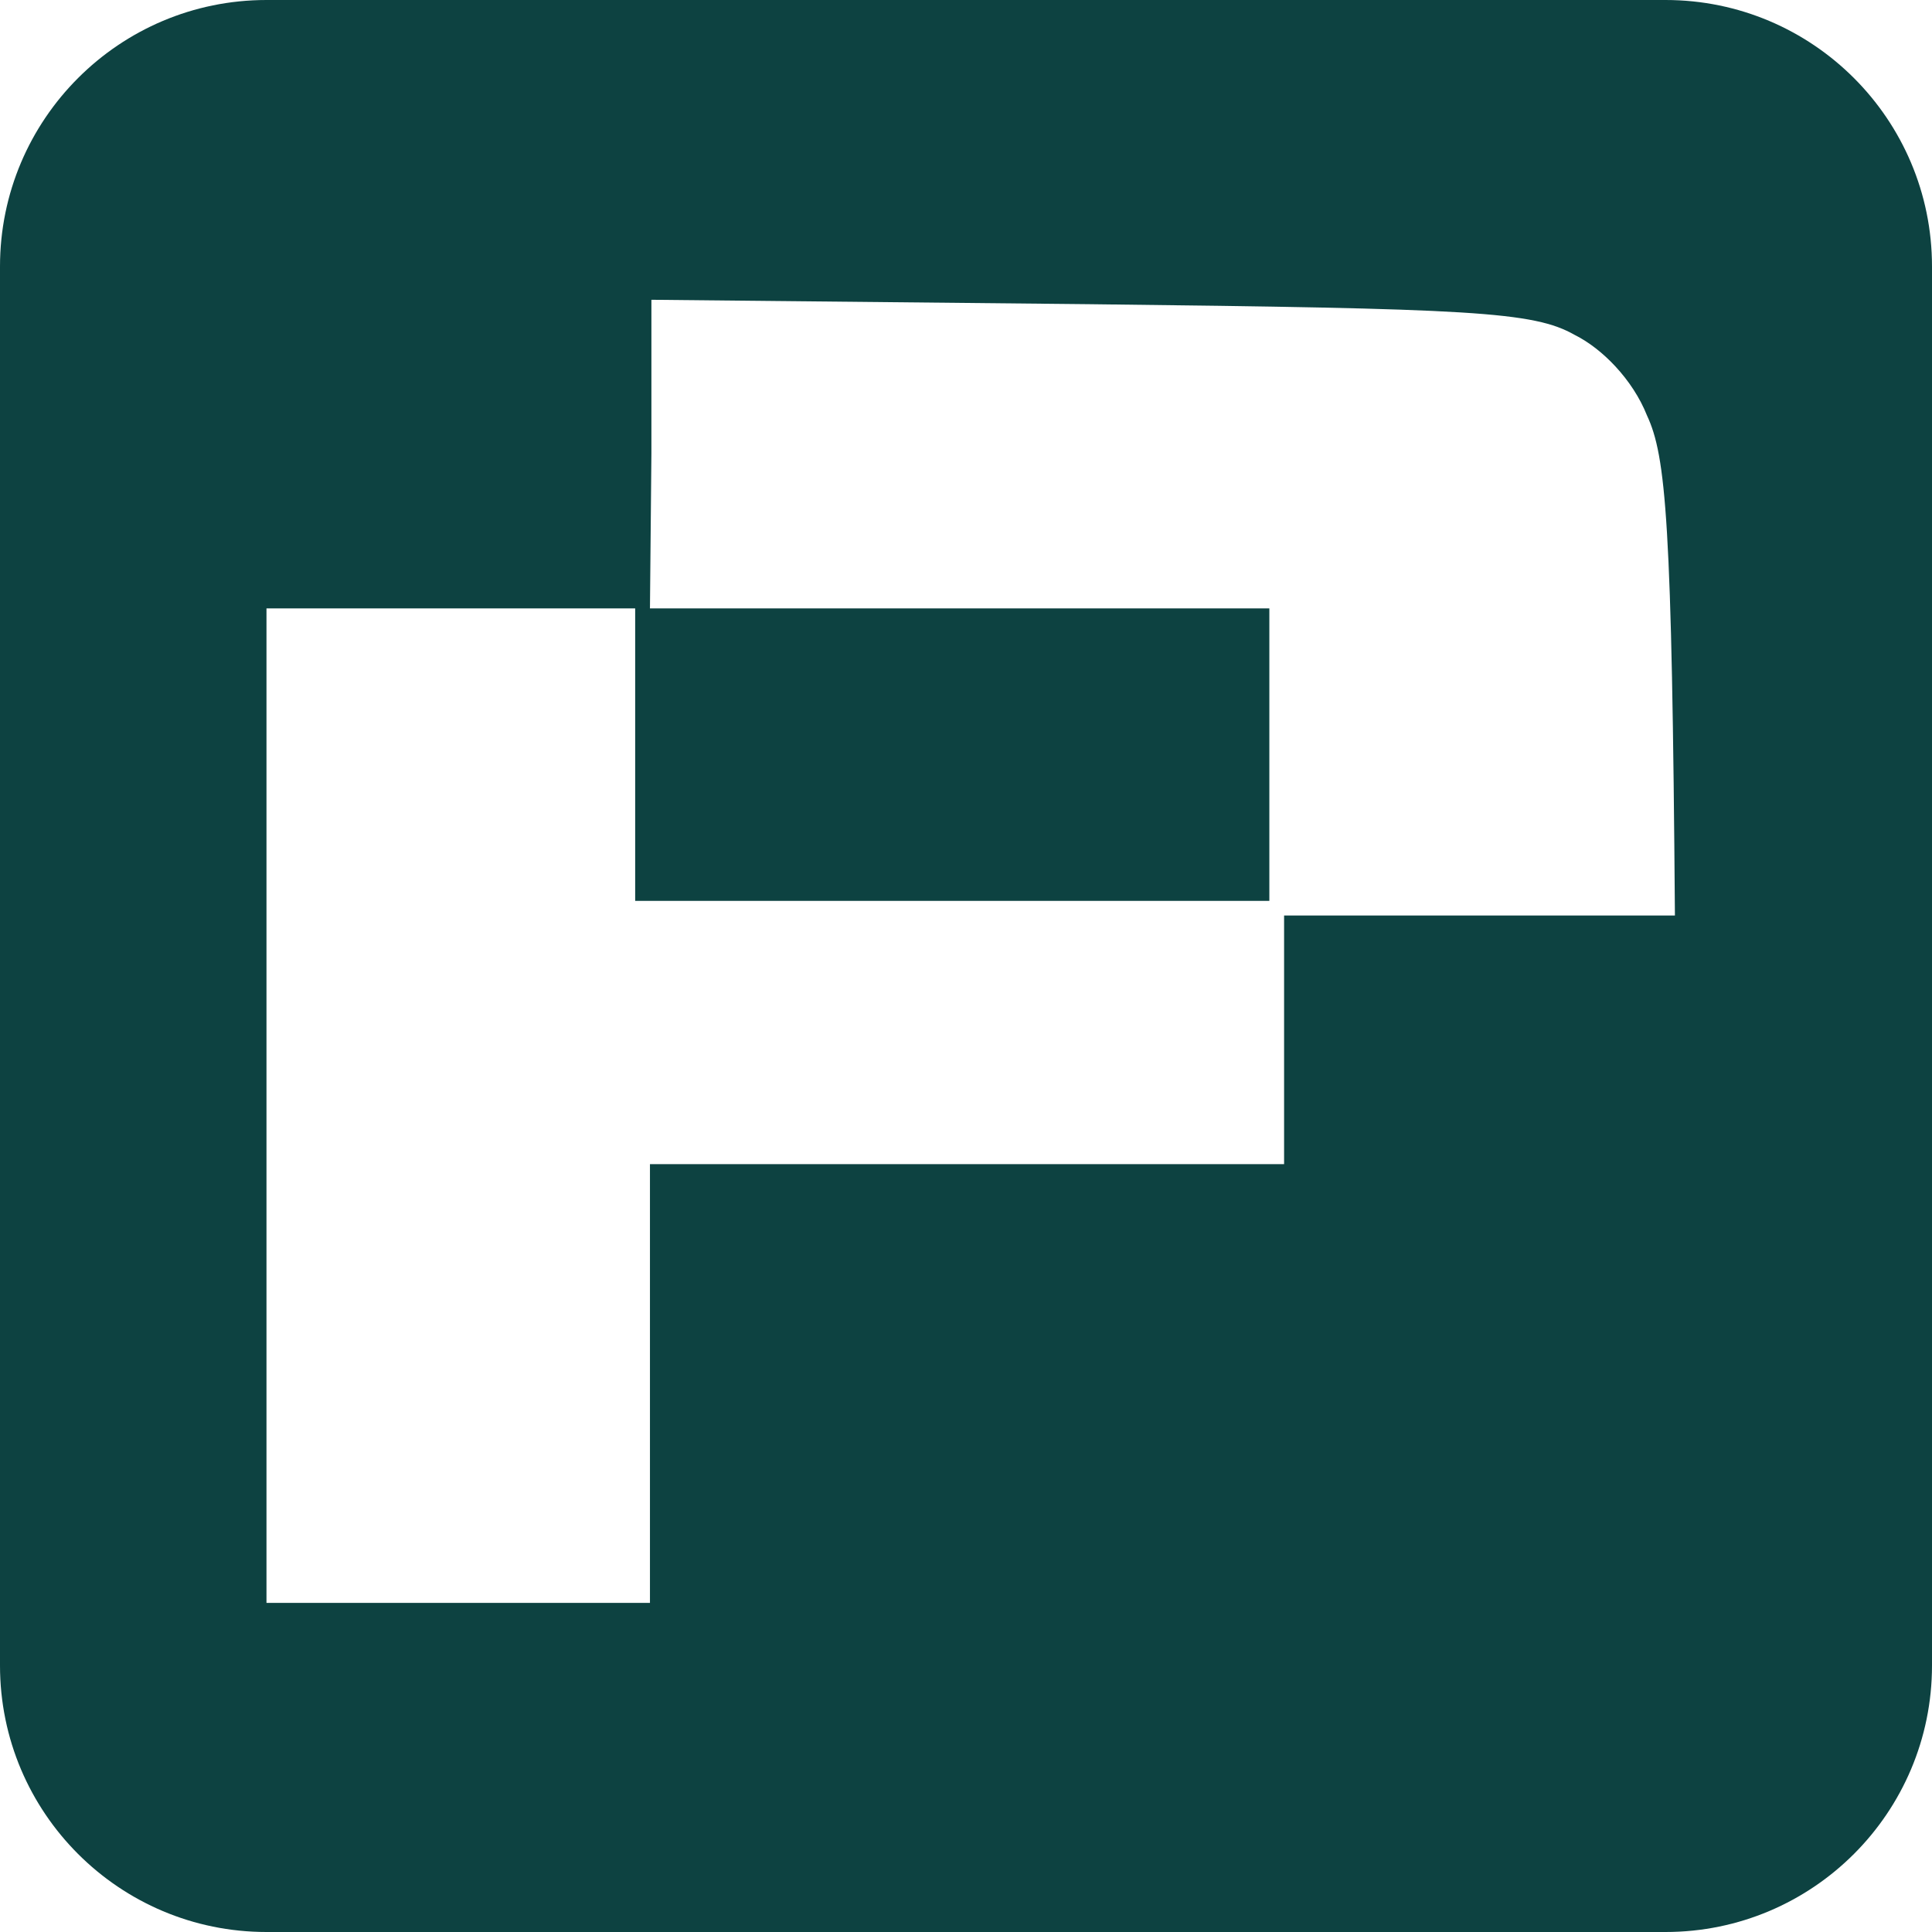 <?xml version="1.0" encoding="UTF-8"?> <svg xmlns="http://www.w3.org/2000/svg" viewBox="0 0 48.104 48.104" fill="none"><path fill-rule="evenodd" clip-rule="evenodd" d="M6.635 0C2.971 0 0 2.971 0 6.635V41.469C0 45.134 2.971 48.104 6.635 48.104H41.469C45.133 48.104 48.104 45.134 48.104 41.469V6.635C48.104 2.971 45.133 0 41.469 0H6.635ZM16.219 11.288L16.183 15.148H31.605V22.431H15.815V15.148H6.635V39.909H16.183V28.985H31.972V22.795H41.703C41.63 12.999 41.483 11.361 41.006 10.341C40.834 9.907 40.554 9.482 40.221 9.123C39.912 8.79 39.559 8.514 39.206 8.338C38.178 7.756 36.673 7.683 27.125 7.574L16.219 7.464V11.288Z" fill="#0D4241"></path></svg> 